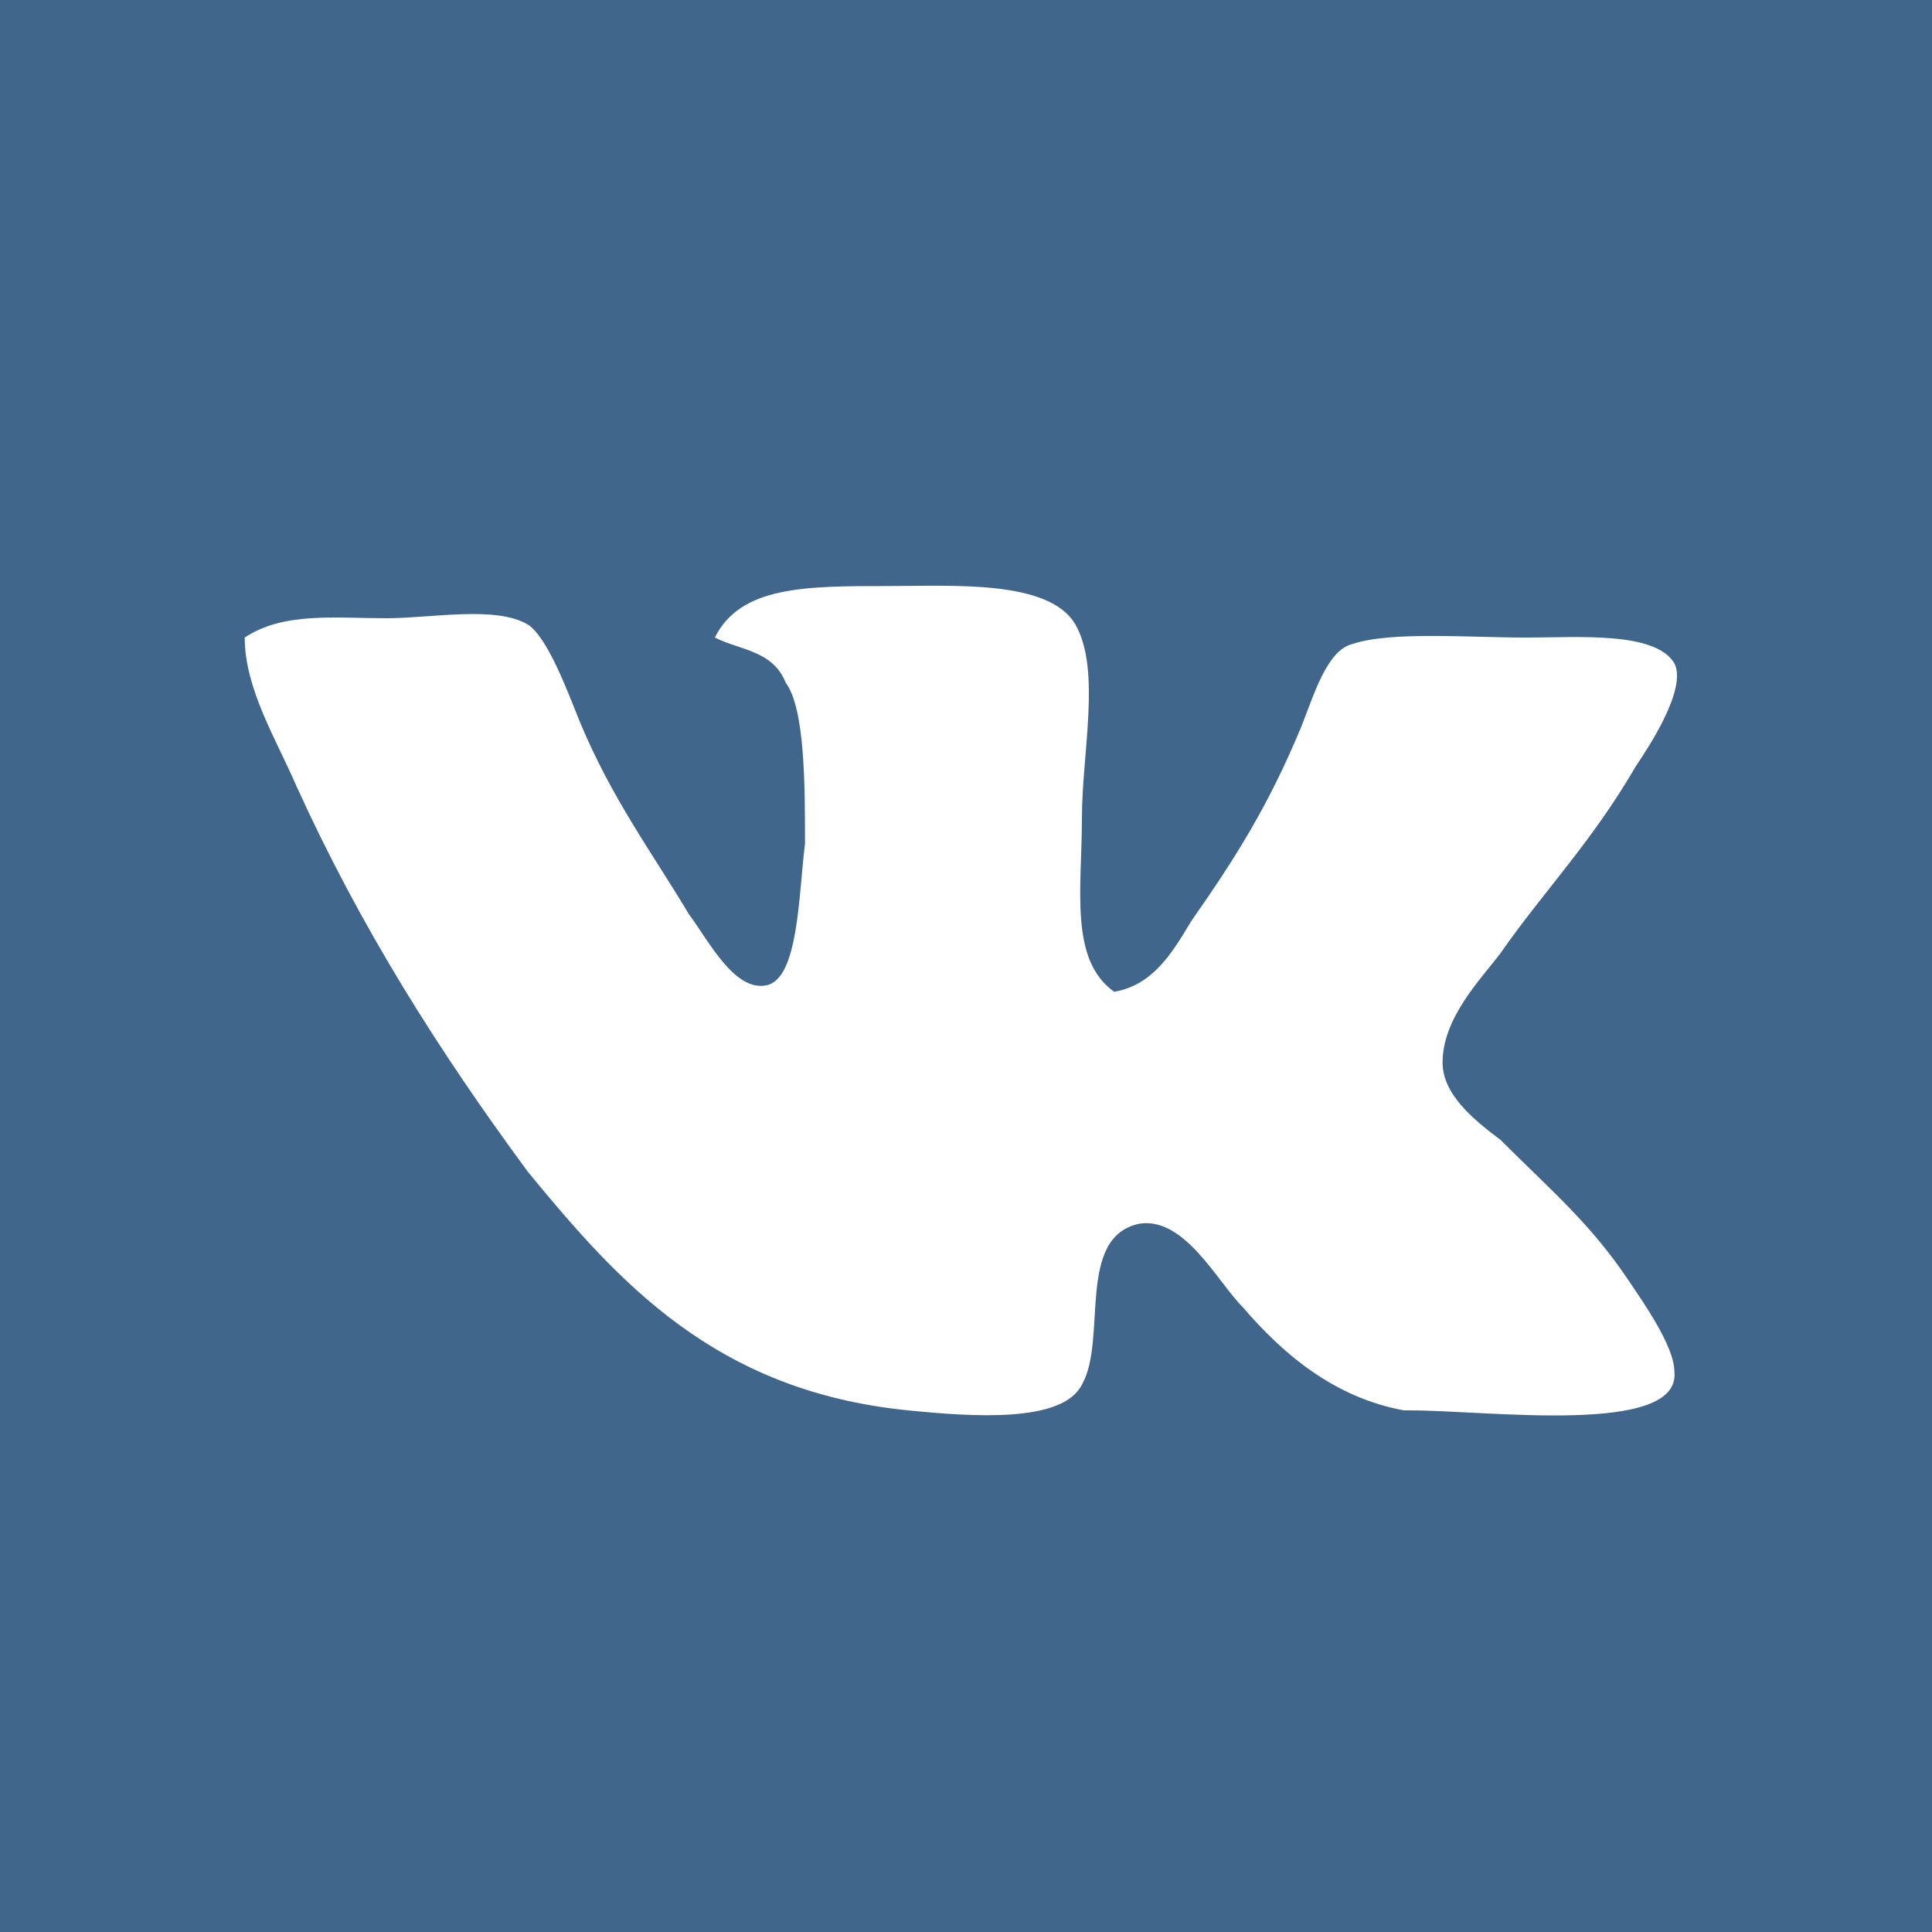 <?xml version="1.0" encoding="utf-8"?>
<!-- Generator: Adobe Illustrator 19.2.1, SVG Export Plug-In . SVG Version: 6.00 Build 0)  -->
<svg version="1.1" id="Layer_1" xmlns="http://www.w3.org/2000/svg" xmlns:xlink="http://www.w3.org/1999/xlink" x="0px" y="0px"
	 viewBox="0 0 30 30" style="enable-background:new 0 0 30 30;" xml:space="preserve">
<style type="text/css">
	.st0{fill:#41668C;}
	.st1{fill:#FFFFFF;}
</style>
<g id="smo_vk">
	<rect class="st0" width="30" height="30"/>
	<path class="st1" d="M21.9,21.9h-0.1c-1.1-0.2-1.9-0.9-2.5-1.6c-0.4-0.4-0.9-1.4-1.6-1.3c-1,0.2-0.5,1.8-0.9,2.5
		c-0.3,0.6-1.7,0.5-2.7,0.4c-3-0.3-4.5-2-5.9-3.7c-1.4-1.9-2.6-3.8-3.6-6c-0.3-0.7-0.8-1.5-0.8-2.3C4.4,9.5,5.2,9.6,6,9.6
		c0.7,0,1.7-0.2,2.2,0.1c0.3,0.2,0.6,1,0.8,1.5c0.5,1.2,1.1,2,1.7,3c0.3,0.4,0.7,1.2,1.2,1.1c0.5-0.1,0.5-1.4,0.6-2.2
		c0-0.9,0-2.1-0.3-2.5c-0.2-0.5-0.7-0.5-1.1-0.7c0.4-0.8,1.4-0.8,2.7-0.8c1,0,2.5-0.1,2.9,0.6c0.4,0.7,0.1,2,0.1,3
		c0,1.1-0.2,2.2,0.5,2.7c0.6-0.1,0.9-0.6,1.2-1.1c0.7-1,1.2-1.8,1.7-3c0.2-0.5,0.4-1.2,0.8-1.3c0.6-0.2,1.8-0.1,2.7-0.1
		c0.8,0,2-0.1,2.3,0.4c0.2,0.4-0.4,1.3-0.6,1.6c-0.7,1.2-1.4,1.9-2.1,2.9c-0.3,0.4-0.9,1-0.9,1.7c0,0.5,0.5,0.9,0.9,1.2
		c0.8,0.8,1.4,1.3,2,2.2c0.2,0.3,0.7,1,0.7,1.4C26.1,22.3,23.1,21.9,21.9,21.9z"/>
</g>
<rect class="st0" width="30" height="30"/>
<path class="st1" d="M21.9,21.9h-0.1c-1.1-0.2-1.9-0.9-2.5-1.6c-0.4-0.4-0.9-1.4-1.6-1.3c-1,0.2-0.5,1.8-0.9,2.5
	c-0.3,0.6-1.7,0.5-2.7,0.4c-3-0.3-4.5-2-5.9-3.7c-1.4-1.9-2.6-3.8-3.6-6c-0.3-0.7-0.8-1.5-0.8-2.3C4.4,9.5,5.2,9.6,6,9.6
	c0.7,0,1.7-0.2,2.2,0.1c0.3,0.2,0.6,1,0.8,1.5c0.5,1.2,1.1,2,1.7,3c0.3,0.4,0.7,1.2,1.2,1.1c0.5-0.1,0.5-1.4,0.6-2.2
	c0-0.9,0-2.1-0.3-2.5c-0.2-0.5-0.7-0.5-1.1-0.7c0.4-0.8,1.4-0.8,2.7-0.8c1,0,2.5-0.1,2.9,0.6c0.4,0.7,0.1,2,0.1,3
	c0,1.1-0.2,2.2,0.5,2.7c0.6-0.1,0.9-0.6,1.2-1.1c0.7-1,1.2-1.8,1.7-3c0.2-0.5,0.4-1.2,0.8-1.3c0.6-0.2,1.8-0.1,2.7-0.1
	c0.8,0,2-0.1,2.3,0.4c0.2,0.4-0.4,1.3-0.6,1.6c-0.7,1.2-1.4,1.9-2.1,2.9c-0.3,0.4-0.9,1-0.9,1.7c0,0.5,0.5,0.9,0.9,1.2
	c0.8,0.8,1.4,1.3,2,2.2c0.2,0.3,0.7,1,0.7,1.4C26.1,22.3,23.1,21.9,21.9,21.9z"/>
</svg>
